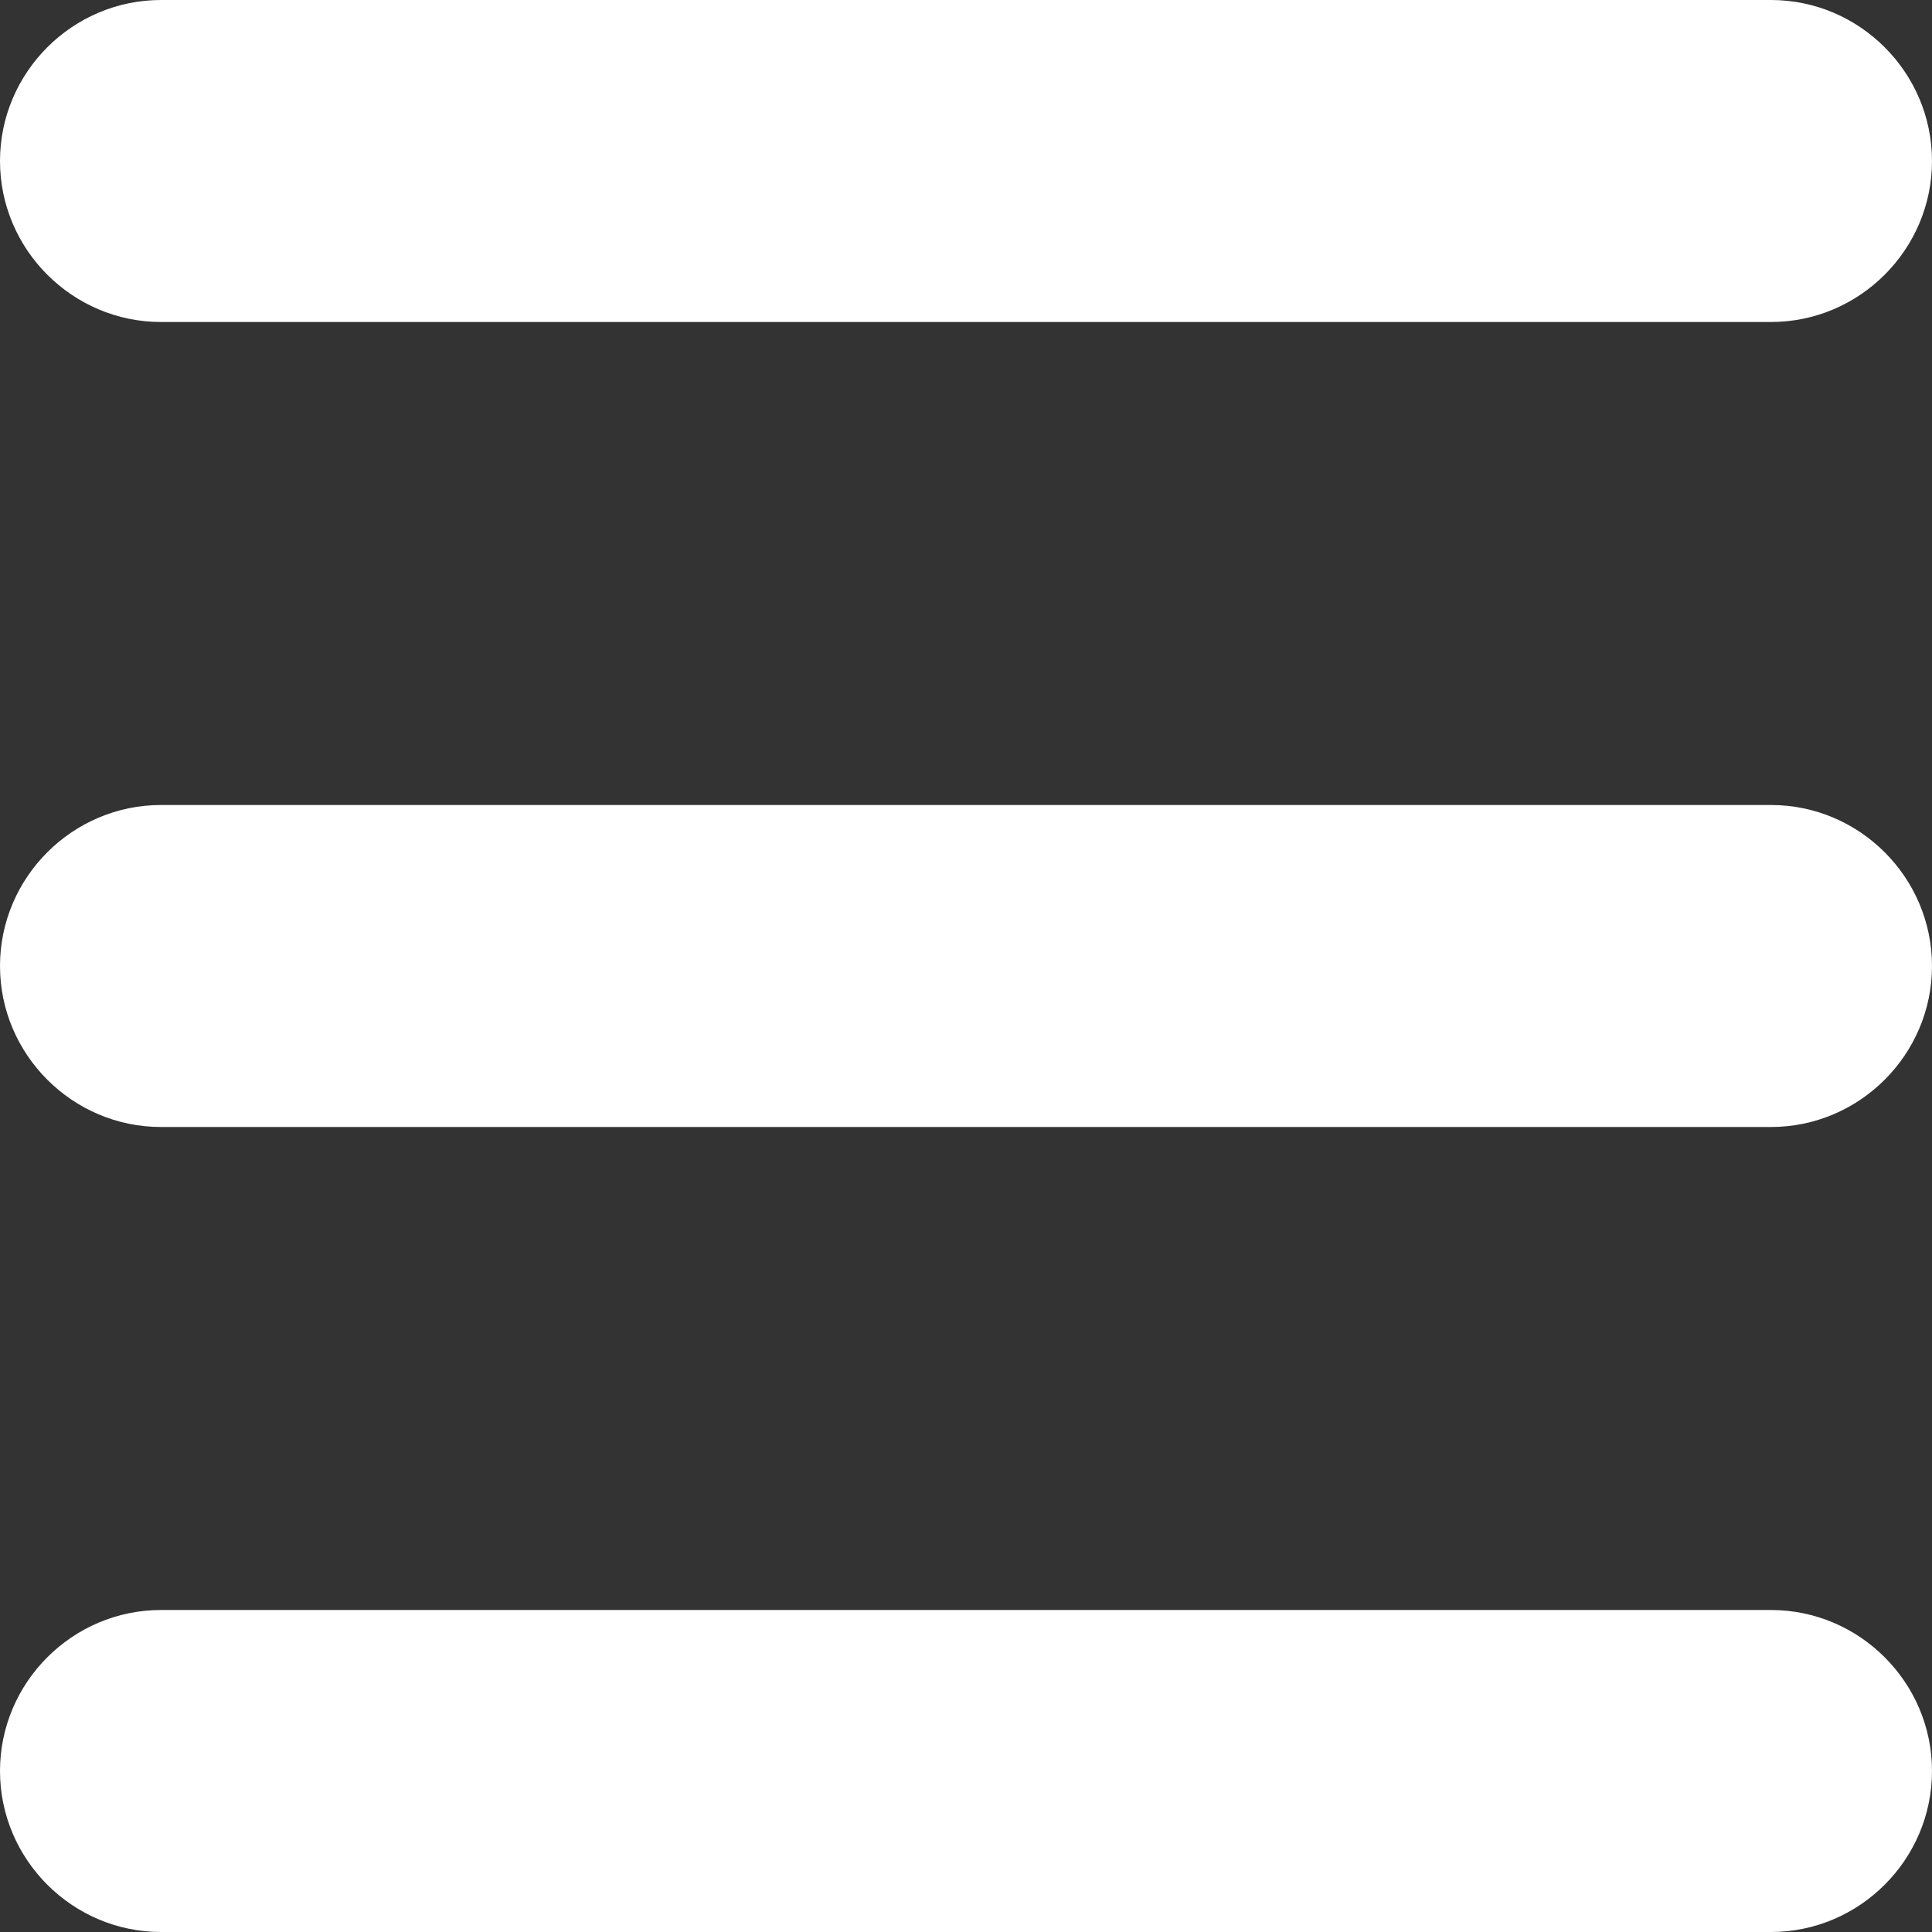 <?xml version="1.0" encoding="UTF-8"?>
<svg id="_レイヤー_1" data-name="レイヤー_1" xmlns="http://www.w3.org/2000/svg" version="1.1" viewBox="0 0 24 24">
  <rect x="0" y="0" width="24" height="24" fill="#333333" stroke="none"/>
  <!-- Generator: Adobe Illustrator 29.1.0, SVG Export Plug-In . SVG Version: 2.1.0 Build 142)  -->
  <defs>
    <style>
      .st0 {
        fill: #fff;
      }
    </style>
  </defs>
  <g id="_グループ_51" data-name="グループ_51">
    <g id="_長方形_27" data-name="長方形_27">
      <g>
        <path class="st0" d="M2,23.5c-.8,0-1.5-.7-1.5-1.5s.7-1.5,1.5-1.5h20c.8,0,1.5.7,1.5,1.5s-.7,1.5-1.5,1.5H2Z"/>
        <path class="st0" d="M22,21c.6,0,1,.4,1,1s-.4,1-1,1H2c-.6,0-1-.4-1-1s.4-1,1-1h20M22,20H2c-1.1,0-2,.9-2,2s.9,2,2,2h20c1.1,0,2-.9,2-2s-.9-2-2-2h0Z"/>
      </g>
      <g>
        <path class="st0" d="M2,23c-.6,0-1-.4-1-1s.4-1,1-1h20c.6,0,1,.4,1,1s-.4,1-1,1H2Z"/>
        <path class="st0" d="M22,21.5c.3,0,.5.2.5.5s-.2.5-.5.5H2c-.3,0-.5-.2-.5-.5s.2-.5.5-.5h20M22,20.5H2c-.8,0-1.5.7-1.5,1.5s.7,1.5,1.5,1.5h20c.8,0,1.5-.7,1.5-1.5s-.7-1.5-1.5-1.5h0Z"/>
      </g>
    </g>
    <g id="_長方形_26" data-name="長方形_26">
      <g>
        <path class="st0" d="M2,13.5c-.8,0-1.5-.7-1.5-1.5s.7-1.5,1.5-1.5h20c.8,0,1.5.7,1.5,1.5s-.7,1.5-1.5,1.5H2Z"/>
        <path class="st0" d="M22,11c.6,0,1,.4,1,1s-.4,1-1,1H2c-.6,0-1-.4-1-1s.4-1,1-1h20M22,10H2c-1.1,0-2,.9-2,2s.9,2,2,2h20c1.1,0,2-.9,2-2s-.9-2-2-2h0Z"/>
      </g>
      <g>
        <path class="st0" d="M2,13c-.6,0-1-.4-1-1s.4-1,1-1h20c.6,0,1,.4,1,1s-.4,1-1,1H2Z"/>
        <path class="st0" d="M22,11.5c.3,0,.5.2.5.5s-.2.5-.5.5H2c-.3,0-.5-.2-.5-.5s.2-.5.5-.5h20M22,10.5H2c-.8,0-1.5.7-1.5,1.5s.7,1.5,1.5,1.5h20c.8,0,1.5-.7,1.5-1.5s-.7-1.5-1.5-1.5h0Z"/>
      </g>
    </g>
    <g id="_長方形_25" data-name="長方形_25">
      <g>
        <path class="st0" d="M2,3.5c-.8,0-1.5-.7-1.5-1.5s.7-1.5,1.5-1.5h20c.8,0,1.5.7,1.5,1.5s-.7,1.5-1.5,1.5H2Z"/>
        <path class="st0" d="M22,1c.6,0,1,.4,1,1s-.4,1-1,1H2c-.6,0-1-.4-1-1s.4-1,1-1h20M22,0H2C.9,0,0,.9,0,2s.9,2,2,2h20c1.1,0,2-.9,2-2s-.9-2-2-2h0Z"/>
      </g>
      <g>
        <path class="st0" d="M2,3c-.6,0-1-.4-1-1s.4-1,1-1h20c.6,0,1,.4,1,1s-.4,1-1,1H2Z"/>
        <path class="st0" d="M22,1.5c.3,0,.5.2.5.5s-.2.5-.5.5H2c-.3,0-.5-.2-.5-.5s.2-.5.5-.5h20M22,.5H2c-.8,0-1.5.7-1.5,1.5s.7,1.5,1.5,1.5h20c.8,0,1.5-.7,1.5-1.5s-.7-1.5-1.5-1.5h0Z"/>
      </g>
    </g>
  </g>
</svg>